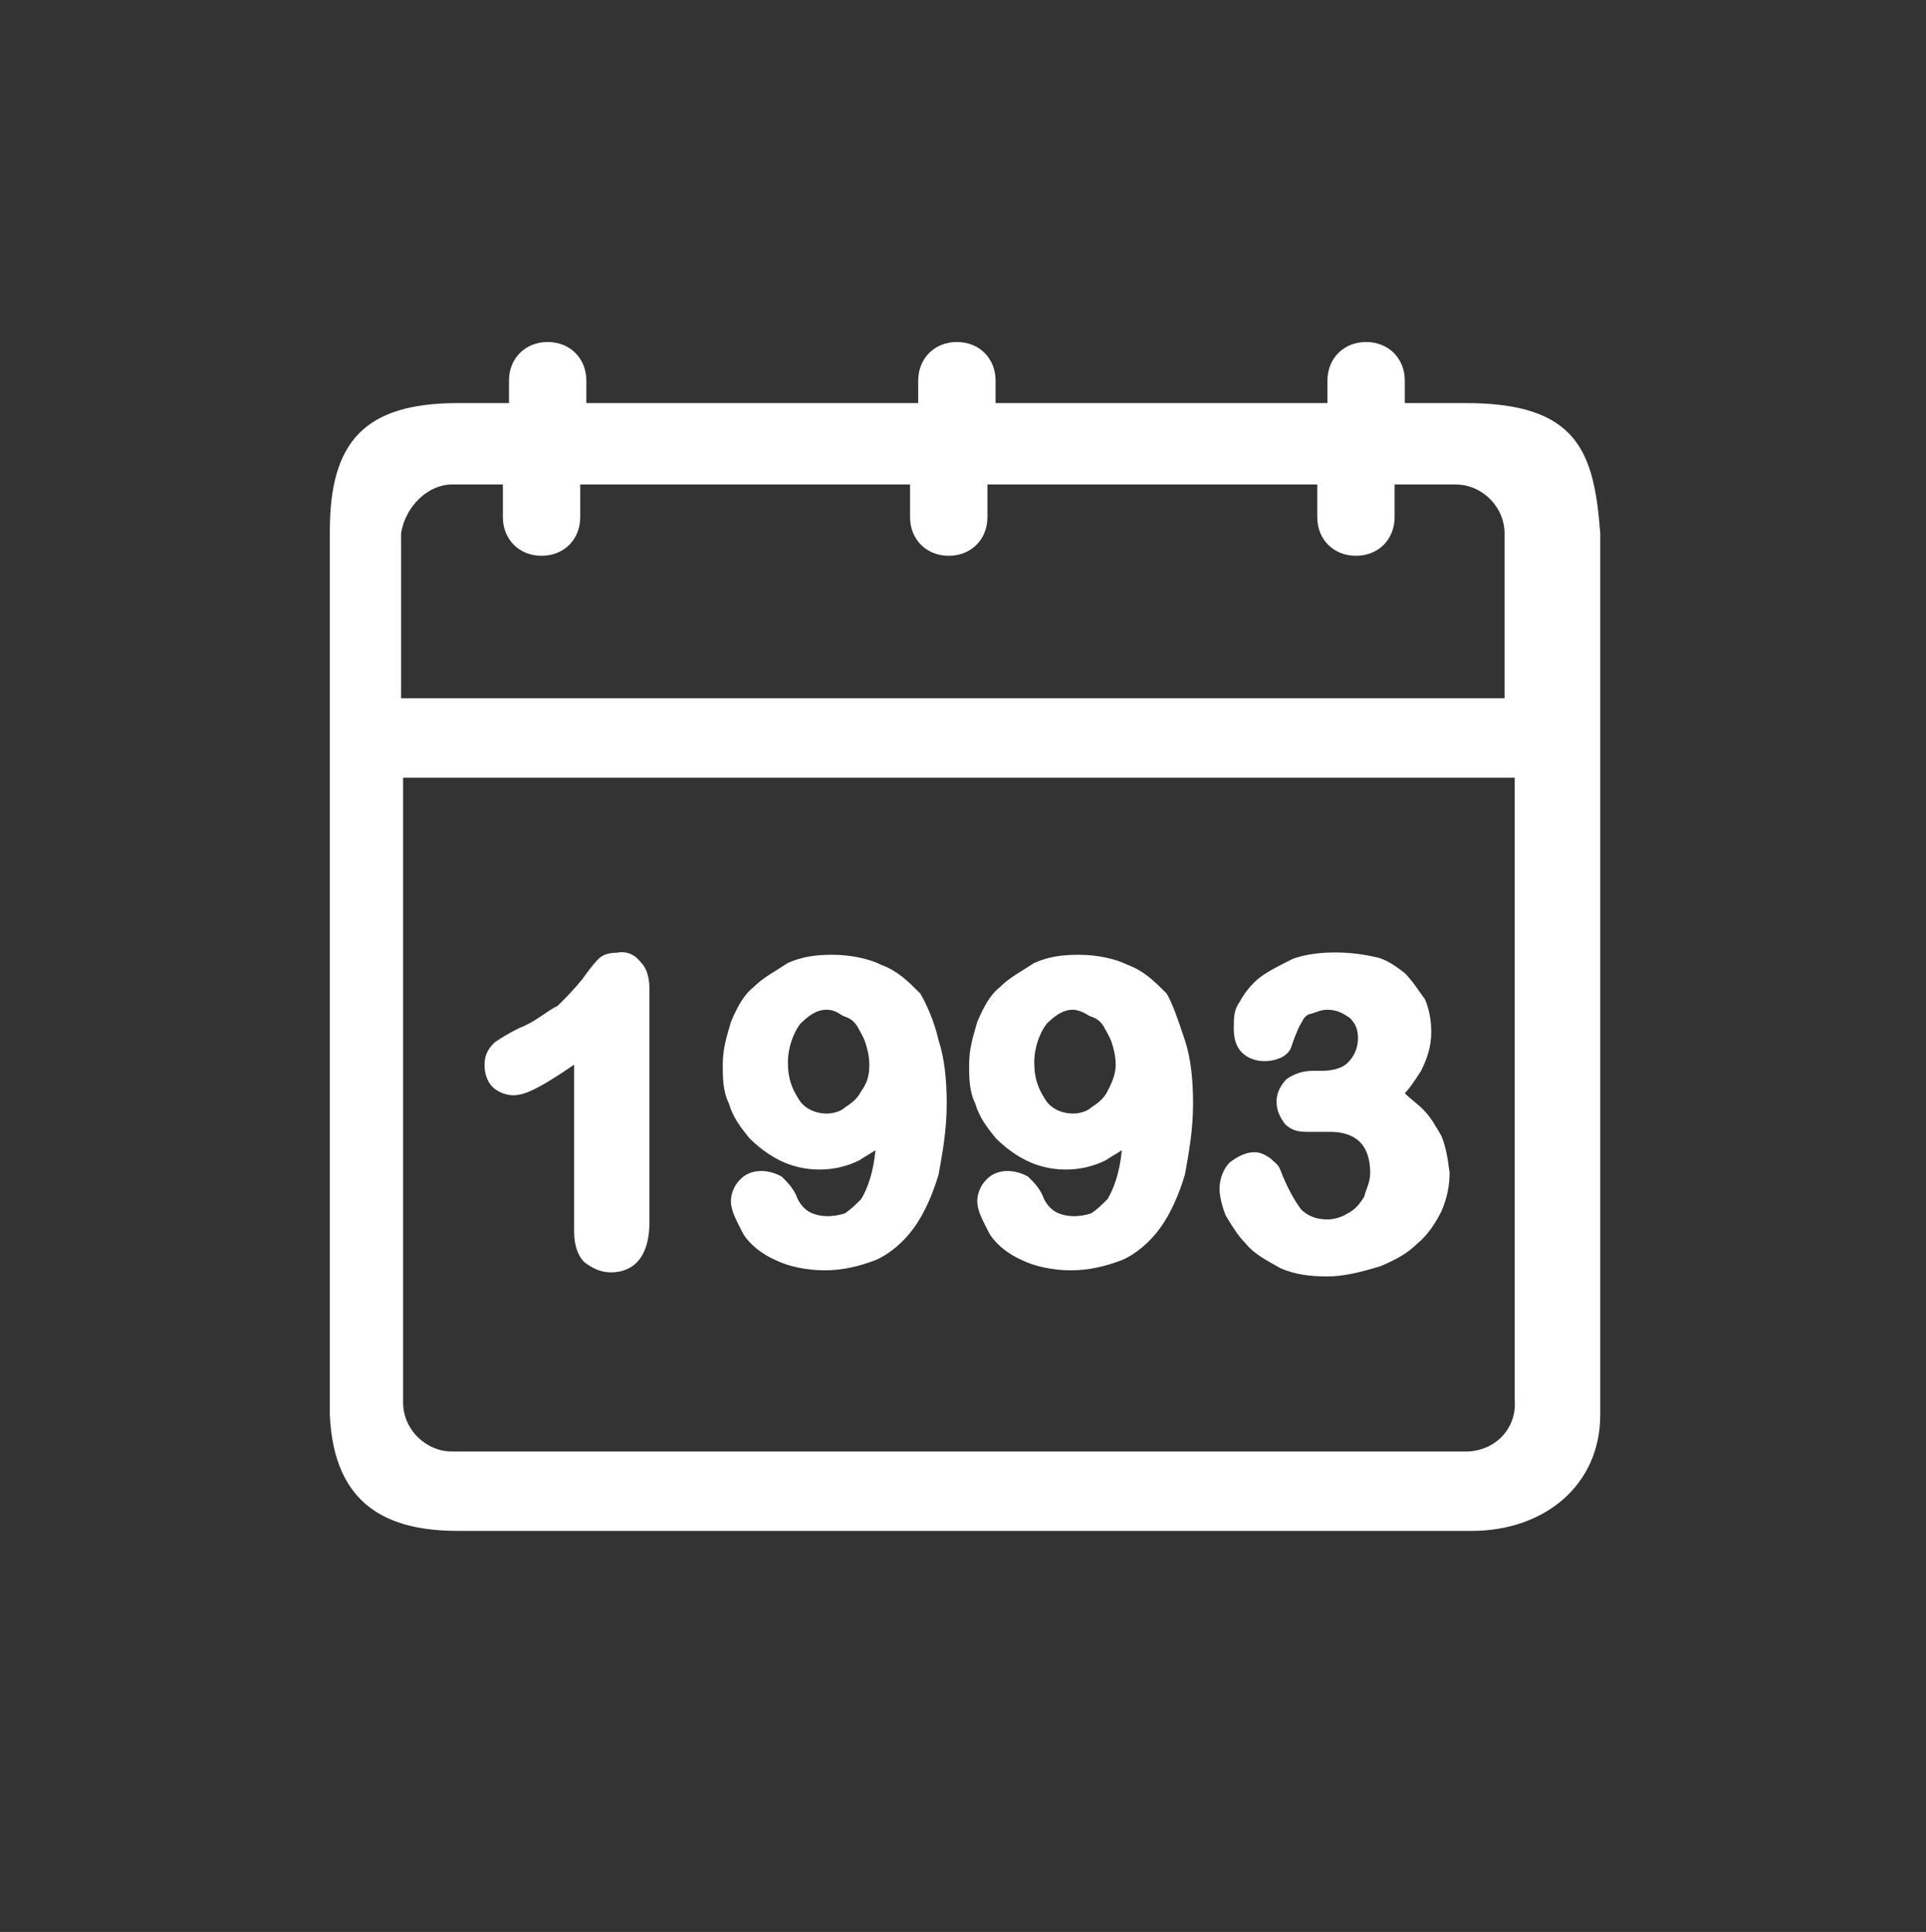 <?xml version="1.0" encoding="utf-8"?>
<!-- Generator: Adobe Illustrator 26.2.1, SVG Export Plug-In . SVG Version: 6.00 Build 0)  -->
<svg version="1.1" id="Layer_1" xmlns="http://www.w3.org/2000/svg" xmlns:xlink="http://www.w3.org/1999/xlink" x="0px" y="0px"
	 viewBox="0 0 94.6 94.9" style="enable-background:new 0 0 94.6 94.9;" xml:space="preserve">
<rect x="0" y="0" width="94.6" height="94.9" fill="#333333" stroke="none"/>
<style type="text/css">
	.st0{fill:#ffffff;}
</style>
<path class="st0" d="M72,19.8h-3v-1.1c0-1.1-0.8-1.9-1.9-1.9s-1.9,0.8-1.9,1.9v1.1H48.9v-1.1c0-1.1-0.8-1.9-1.9-1.9
	c-1.1,0-1.9,0.8-1.9,1.9v1.1H28.8v-1.1c0-1.1-0.8-1.9-1.9-1.9c-1.1,0-1.9,0.8-1.9,1.9v1.1h-2.5c-4.6,0-6.3,1.9-6.3,6.3v43.4
	c0.2,4.5,2.9,5.7,6.3,5.7h49.8c3.5,0,6.3-2.2,6.3-5.7V26.2C78.3,22.2,77.5,19.8,72,19.8z M22.2,23.8h2.5v1.6c0,1.1,0.8,1.9,1.9,1.9
	c1.1,0,1.9-0.8,1.9-1.9v-1.6h16.2v1.6c0,1.1,0.8,1.9,1.9,1.9s1.9-0.8,1.9-1.9v-1.6h16.2v1.6c0,1.1,0.8,1.9,1.9,1.9
	c1.1,0,1.9-0.8,1.9-1.9v-1.6h3c1.3,0,2.4,1.1,2.4,2.4v8.1H19.7v-8.1C19.9,24.9,21,23.8,22.2,23.8z M72,71.3H22.2
	c-1.3,0-2.4-1.1-2.4-2.4V38.2h54.6v30.6C74.5,70.2,73.4,71.3,72,71.3z M31.5,47.3c0.3,0.3,0.4,0.8,0.4,1.3V60c0,2.2-1.2,2.5-1.9,2.5
	c-0.5,0-0.9-0.2-1.3-0.5c-0.3-0.3-0.5-0.8-0.5-1.5v-8.2c-1.9,1.3-2.5,1.5-3,1.5c-0.4,0-0.8-0.2-1-0.4c-0.3-0.3-0.4-0.7-0.4-1.1
	c0-0.6,0.3-0.9,0.5-1.1c0.3-0.2,0.6-0.4,1.2-0.7c0.8-0.3,1.3-0.8,1.9-1.1c0.4-0.4,0.8-0.8,1.2-1.3c0.5-0.7,0.7-0.9,0.8-1
	c0.2-0.2,0.5-0.3,0.9-0.3C30.8,46.7,31.2,46.9,31.5,47.3z M46.1,51.1c0.3,0.9,0.4,2,0.4,3.1c0,1.3-0.2,2.4-0.4,3.5
	c-0.3,1-0.7,1.9-1.2,2.6c-0.5,0.7-1.2,1.3-1.9,1.6c-0.8,0.3-1.6,0.5-2.5,0.5c-0.9,0-1.8-0.2-2.4-0.5c-0.7-0.3-1.3-0.8-1.6-1.3
	c-0.3-0.6-0.6-1.1-0.6-1.6c0-0.4,0.2-0.8,0.4-1c0.5-0.6,1.4-0.6,2.1-0.2c0.3,0.3,0.5,0.5,0.7,0.9c0.1,0.3,0.3,0.6,0.6,0.8
	c0.5,0.3,1.2,0.3,1.8,0.1c0.3-0.2,0.5-0.4,0.8-0.7c0.3-0.5,0.6-1.3,0.7-2.4c-0.3,0.2-0.5,0.3-0.8,0.5c-1.2,0.6-2.7,0.6-3.9,0
	c-0.6-0.3-1.1-0.7-1.5-1.1c-0.4-0.5-0.8-1-1-1.7c-0.3-0.6-0.3-1.3-0.3-1.9c0-0.8,0.2-1.4,0.4-2.1c0.3-0.7,0.6-1.3,1.1-1.7
	c0.5-0.5,1.1-0.8,1.7-1.2c0.7-0.3,1.3-0.4,2.2-0.4c0.9,0,1.8,0.2,2.4,0.5c0.8,0.3,1.3,0.8,1.9,1.4C45.5,49.3,45.9,50.2,46.1,51.1z
	 M42.7,52.3c0-0.4-0.1-0.8-0.2-1.1c-0.1-0.3-0.3-0.6-0.4-0.8c-0.2-0.3-0.4-0.4-0.7-0.5c-0.3-0.2-0.5-0.3-0.8-0.3
	c-0.5,0-0.9,0.3-1.3,0.7c-0.3,0.4-0.6,1.1-0.6,1.9c0,0.8,0.2,1.3,0.6,1.9c0.3,0.4,0.8,0.6,1.3,0.6c0.3,0,0.7-0.1,0.9-0.3
	c0.3-0.2,0.6-0.4,0.8-0.8C42.6,53.2,42.7,52.8,42.7,52.3z M58.2,51.1c0.3,0.9,0.4,2,0.4,3.1c0,1.3-0.2,2.4-0.4,3.5
	c-0.3,1-0.7,1.9-1.2,2.6c-0.5,0.7-1.2,1.3-1.9,1.6c-0.8,0.3-1.6,0.5-2.5,0.5c-0.9,0-1.8-0.2-2.4-0.5c-0.7-0.3-1.3-0.8-1.6-1.3
	c-0.3-0.6-0.6-1.1-0.6-1.6c0-0.4,0.2-0.8,0.4-1c0.5-0.6,1.4-0.6,2.1-0.2c0.3,0.3,0.5,0.5,0.7,0.9c0.1,0.3,0.3,0.6,0.6,0.8
	c0.5,0.3,1.2,0.3,1.8,0.1c0.3-0.2,0.5-0.4,0.8-0.7c0.3-0.5,0.6-1.3,0.7-2.4c-0.3,0.2-0.5,0.3-0.8,0.5c-1.2,0.6-2.7,0.6-3.9,0
	c-0.6-0.3-1.1-0.7-1.5-1.1c-0.4-0.5-0.8-1-1-1.7c-0.3-0.6-0.3-1.3-0.3-1.9c0-0.8,0.2-1.4,0.4-2.1c0.3-0.7,0.6-1.3,1.1-1.7
	c0.5-0.5,1.1-0.8,1.7-1.2c0.7-0.3,1.3-0.4,2.2-0.4c0.9,0,1.8,0.2,2.4,0.5c0.8,0.3,1.3,0.8,1.9,1.4C57.6,49.3,57.9,50.2,58.2,51.1z
	 M54.8,52.3c0-0.4-0.1-0.8-0.2-1.1c-0.1-0.3-0.3-0.6-0.4-0.8c-0.2-0.3-0.4-0.4-0.7-0.5c-0.3-0.2-0.6-0.3-0.8-0.3
	c-0.5,0-0.9,0.3-1.3,0.7c-0.3,0.4-0.6,1.1-0.6,1.9c0,0.8,0.2,1.3,0.6,1.9c0.3,0.4,0.8,0.6,1.3,0.6c0.3,0,0.7-0.1,0.9-0.3
	c0.3-0.2,0.6-0.4,0.8-0.8C54.6,53.2,54.8,52.8,54.8,52.3z M70.8,55.8c-0.3-0.5-0.5-0.9-0.9-1.3c-0.3-0.3-0.6-0.5-0.9-0.8
	c0.3-0.3,0.6-0.8,0.8-1.1c0.3-0.6,0.5-1.2,0.5-1.9c0-0.6-0.1-1.1-0.3-1.6c-0.3-0.4-0.6-0.9-1-1.3c-0.4-0.3-0.9-0.7-1.5-0.8
	c-1.3-0.3-2.9-0.3-4,0.1c-0.6,0.3-1.2,0.6-1.6,0.9c-0.4,0.3-0.8,0.8-1,1.2c-0.3,0.4-0.3,0.8-0.3,1.3c0,0.5,0.1,0.9,0.4,1.2
	c0.5,0.5,1.3,0.5,1.8,0.3c0.3-0.1,0.5-0.3,0.6-0.5c0.1-0.3,0.2-0.6,0.3-0.8c0.1-0.3,0.2-0.4,0.3-0.6c0.1-0.2,0.3-0.3,0.4-0.3
	c0.3-0.1,0.5-0.2,0.8-0.2c0.5,0,0.8,0.2,1.1,0.4c0.3,0.3,0.4,0.6,0.4,1c0,0.5-0.2,0.9-0.5,1.2c-0.3,0.3-0.8,0.4-1.3,0.4h-0.4
	c-0.6,0-1,0.2-1.3,0.4c-0.3,0.3-0.5,0.7-0.5,1.1c0,0.5,0.2,0.8,0.4,1.1c0.3,0.3,0.6,0.4,1.1,0.4c0.1,0,0.3,0,0.6,0
	c0.3,0,0.5,0,0.6,0c0.6,0,1.1,0.2,1.4,0.5c0.3,0.3,0.5,0.8,0.5,1.5c0,0.5-0.2,0.8-0.3,1.2c-0.2,0.3-0.4,0.6-0.8,0.8
	c-0.3,0.2-0.7,0.3-1,0.3c-0.6,0-1-0.2-1.3-0.5c-0.3-0.4-0.7-1.1-1-1.9c-0.1-0.3-0.3-0.4-0.5-0.6c-0.3-0.2-0.5-0.3-0.8-0.3
	c-0.4,0-0.8,0.2-1.2,0.5c-0.3,0.3-0.5,0.8-0.5,1.3c0,0.3,0.1,0.8,0.3,1.3c0.3,0.5,0.6,1,1,1.4c0.4,0.5,1,0.8,1.7,1.2
	c0.7,0.3,1.4,0.4,2.3,0.4c0.8,0,1.6-0.2,2.6-0.5c0.7-0.3,1.3-0.6,1.8-1.1c0.5-0.4,0.9-1,1.2-1.6c0.3-0.7,0.4-1.3,0.4-1.9
	C71.1,56.8,71,56.3,70.8,55.8z"/>
</svg>
